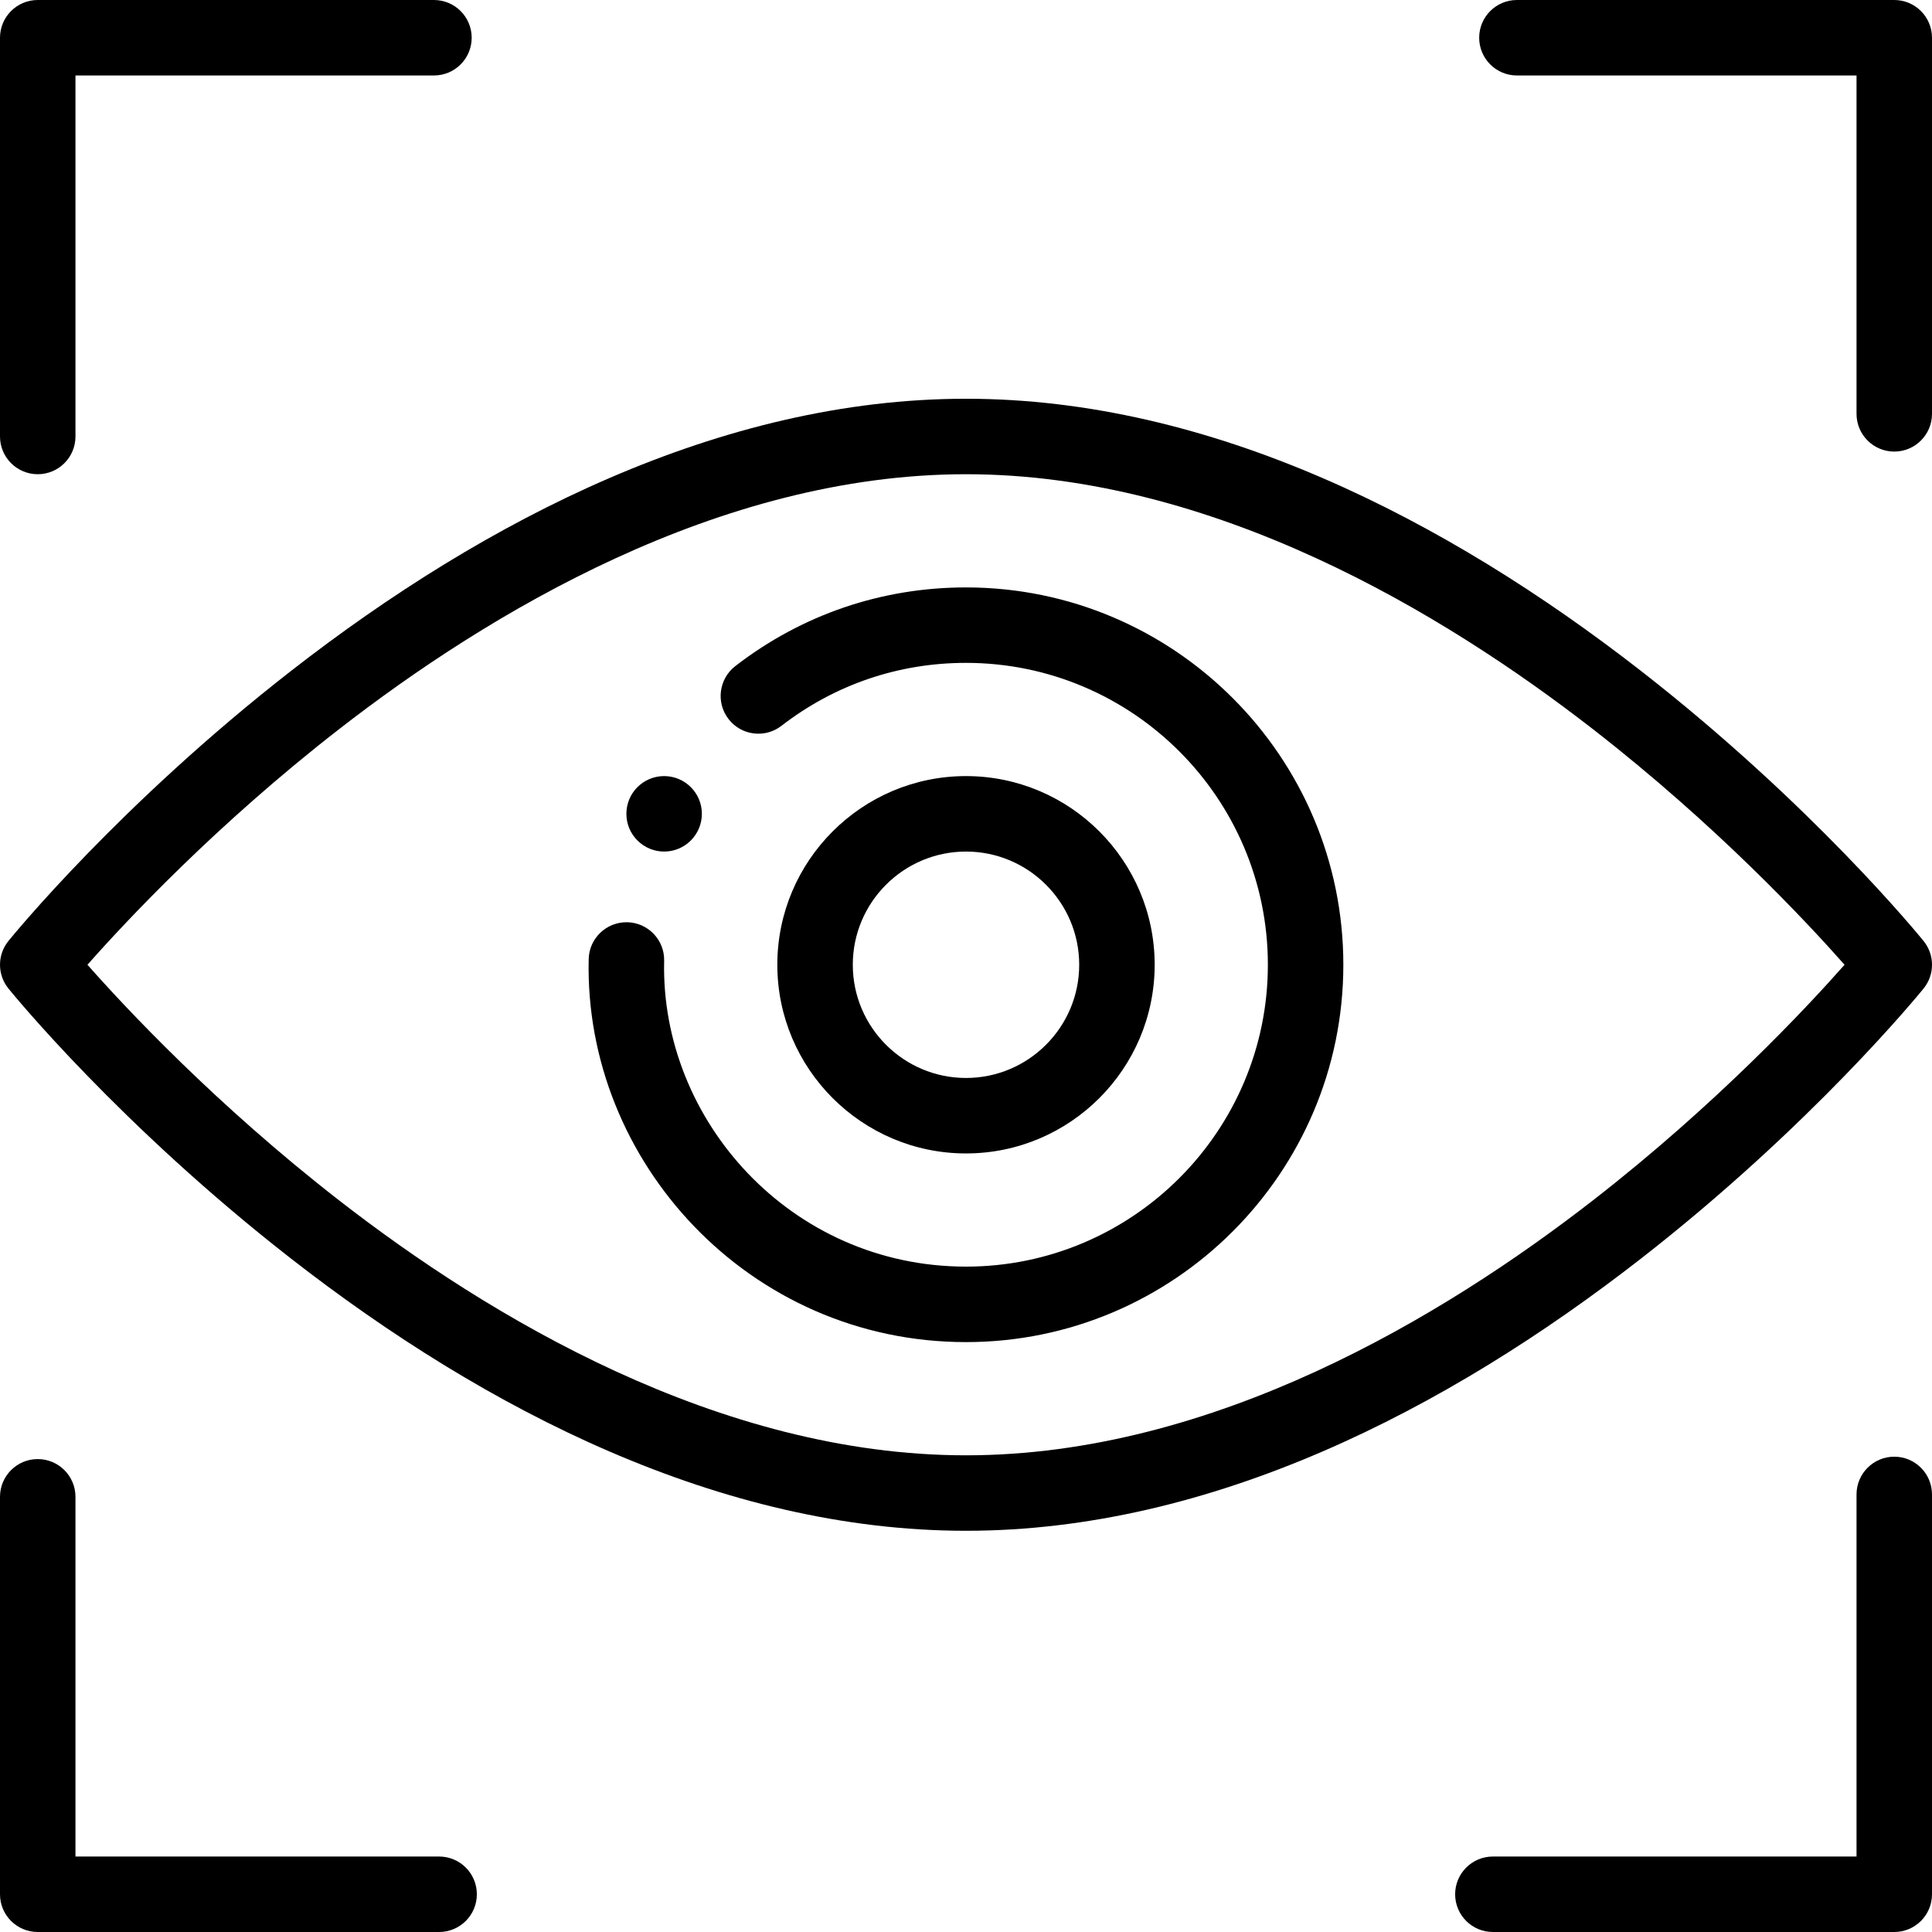<svg height="512pt" viewBox="0 0 512.001 512" width="512pt" xmlns="http://www.w3.org/2000/svg"><path d="m176 225.672c5.52 0 10-4.48 10-10 0-5.578-4.531-10-10-10-5.52 0-10 4.469-10 10 0 5.57 4.543 10 10 10zm0 0"/><path d="m77.148 333.559c51.617 40.207 113.949 72.113 178.852 72.113 64.91 0 127.246-31.914 178.852-72.113 45.312-35.297 73.73-70.125 74.918-71.594 2.977-3.668 2.977-8.922 0-12.59-1.188-1.465-29.602-36.297-74.918-71.594-51.617-40.207-113.949-72.109-178.852-72.109s-127.238 31.906-178.852 72.109c-45.312 35.297-73.73 70.129-74.918 71.594-2.973 3.668-2.973 8.922 0 12.59 1.188 1.469 29.605 36.297 74.918 71.594zm12.645-140.273c39.676-30.848 100.719-67.613 166.207-67.613 65.492 0 126.535 36.77 166.211 67.613 32.523 25.289 56.441 50.871 66.617 62.387-10.176 11.512-34.094 37.098-66.617 62.383-39.676 30.844-100.719 67.617-166.211 67.617-65.488 0-126.531-36.773-166.207-67.617-32.531-25.289-56.449-50.875-66.617-62.383 10.168-11.516 34.09-37.098 66.617-62.387zm0 0"/><path d="m256 355.672c55.141 0 100-44.859 100-100s-44.859-100-100-100c-22.359 0-43.5 7.211-61.141 20.859-4.367 3.379-5.168 9.66-1.789 14.027 3.383 4.371 9.66 5.172 14.027 1.789 14.105-10.91 31.012-16.68 48.902-16.68 44.109 0 80 35.891 80 80 0 44.113-35.891 80-80 80-46.328 0-81-38.746-79.992-81.031.129-5.52-4.238-10.102-9.762-10.234-5.531-.105-10.102 4.238-10.234 9.762-1.273 53.59 42.504 101.508 99.988 101.508zm0 0"/><path d="m306 255.672c0-27.57-22.43-50-50-50s-50 22.43-50 50 22.43 50 50 50 50-22.43 50-50zm-80 0c0-16.543 13.457-30 30-30s30 13.457 30 30c0 16.539-13.457 30-30 30s-30-13.461-30-30zm0 0"/><path d="m502 0h-100c-5.523 0-10 4.477-10 10s4.477 10 10 10h90v89.672c0 5.52 4.477 10 10 10s10-4.48 10-10v-99.672c0-5.523-4.477-10-10-10zm0 0"/><path d="m10 125.672c5.523 0 10-4.48 10-10v-95.672h95c5.523 0 10-4.477 10-10s-4.477-10-10-10h-105c-5.523 0-10 4.477-10 10v105.672c0 5.52 4.477 10 10 10zm0 0"/><path d="m126.371 502c0-5.523-4.477-10-10-10h-96.371v-95.328c0-5.523-4.477-10-10-10s-10 4.477-10 10v105.328c0 5.523 4.477 10 10 10h106.371c5.523 0 10-4.477 10-10zm0 0"/><path d="m502 386.039c-5.523 0-10 4.48-10 10v95.961h-96.371c-5.52 0-10 4.477-10 10s4.48 10 10 10h106.371c5.523 0 10-4.477 10-10v-105.961c0-5.52-4.477-10-10-10zm0 0"/></svg>